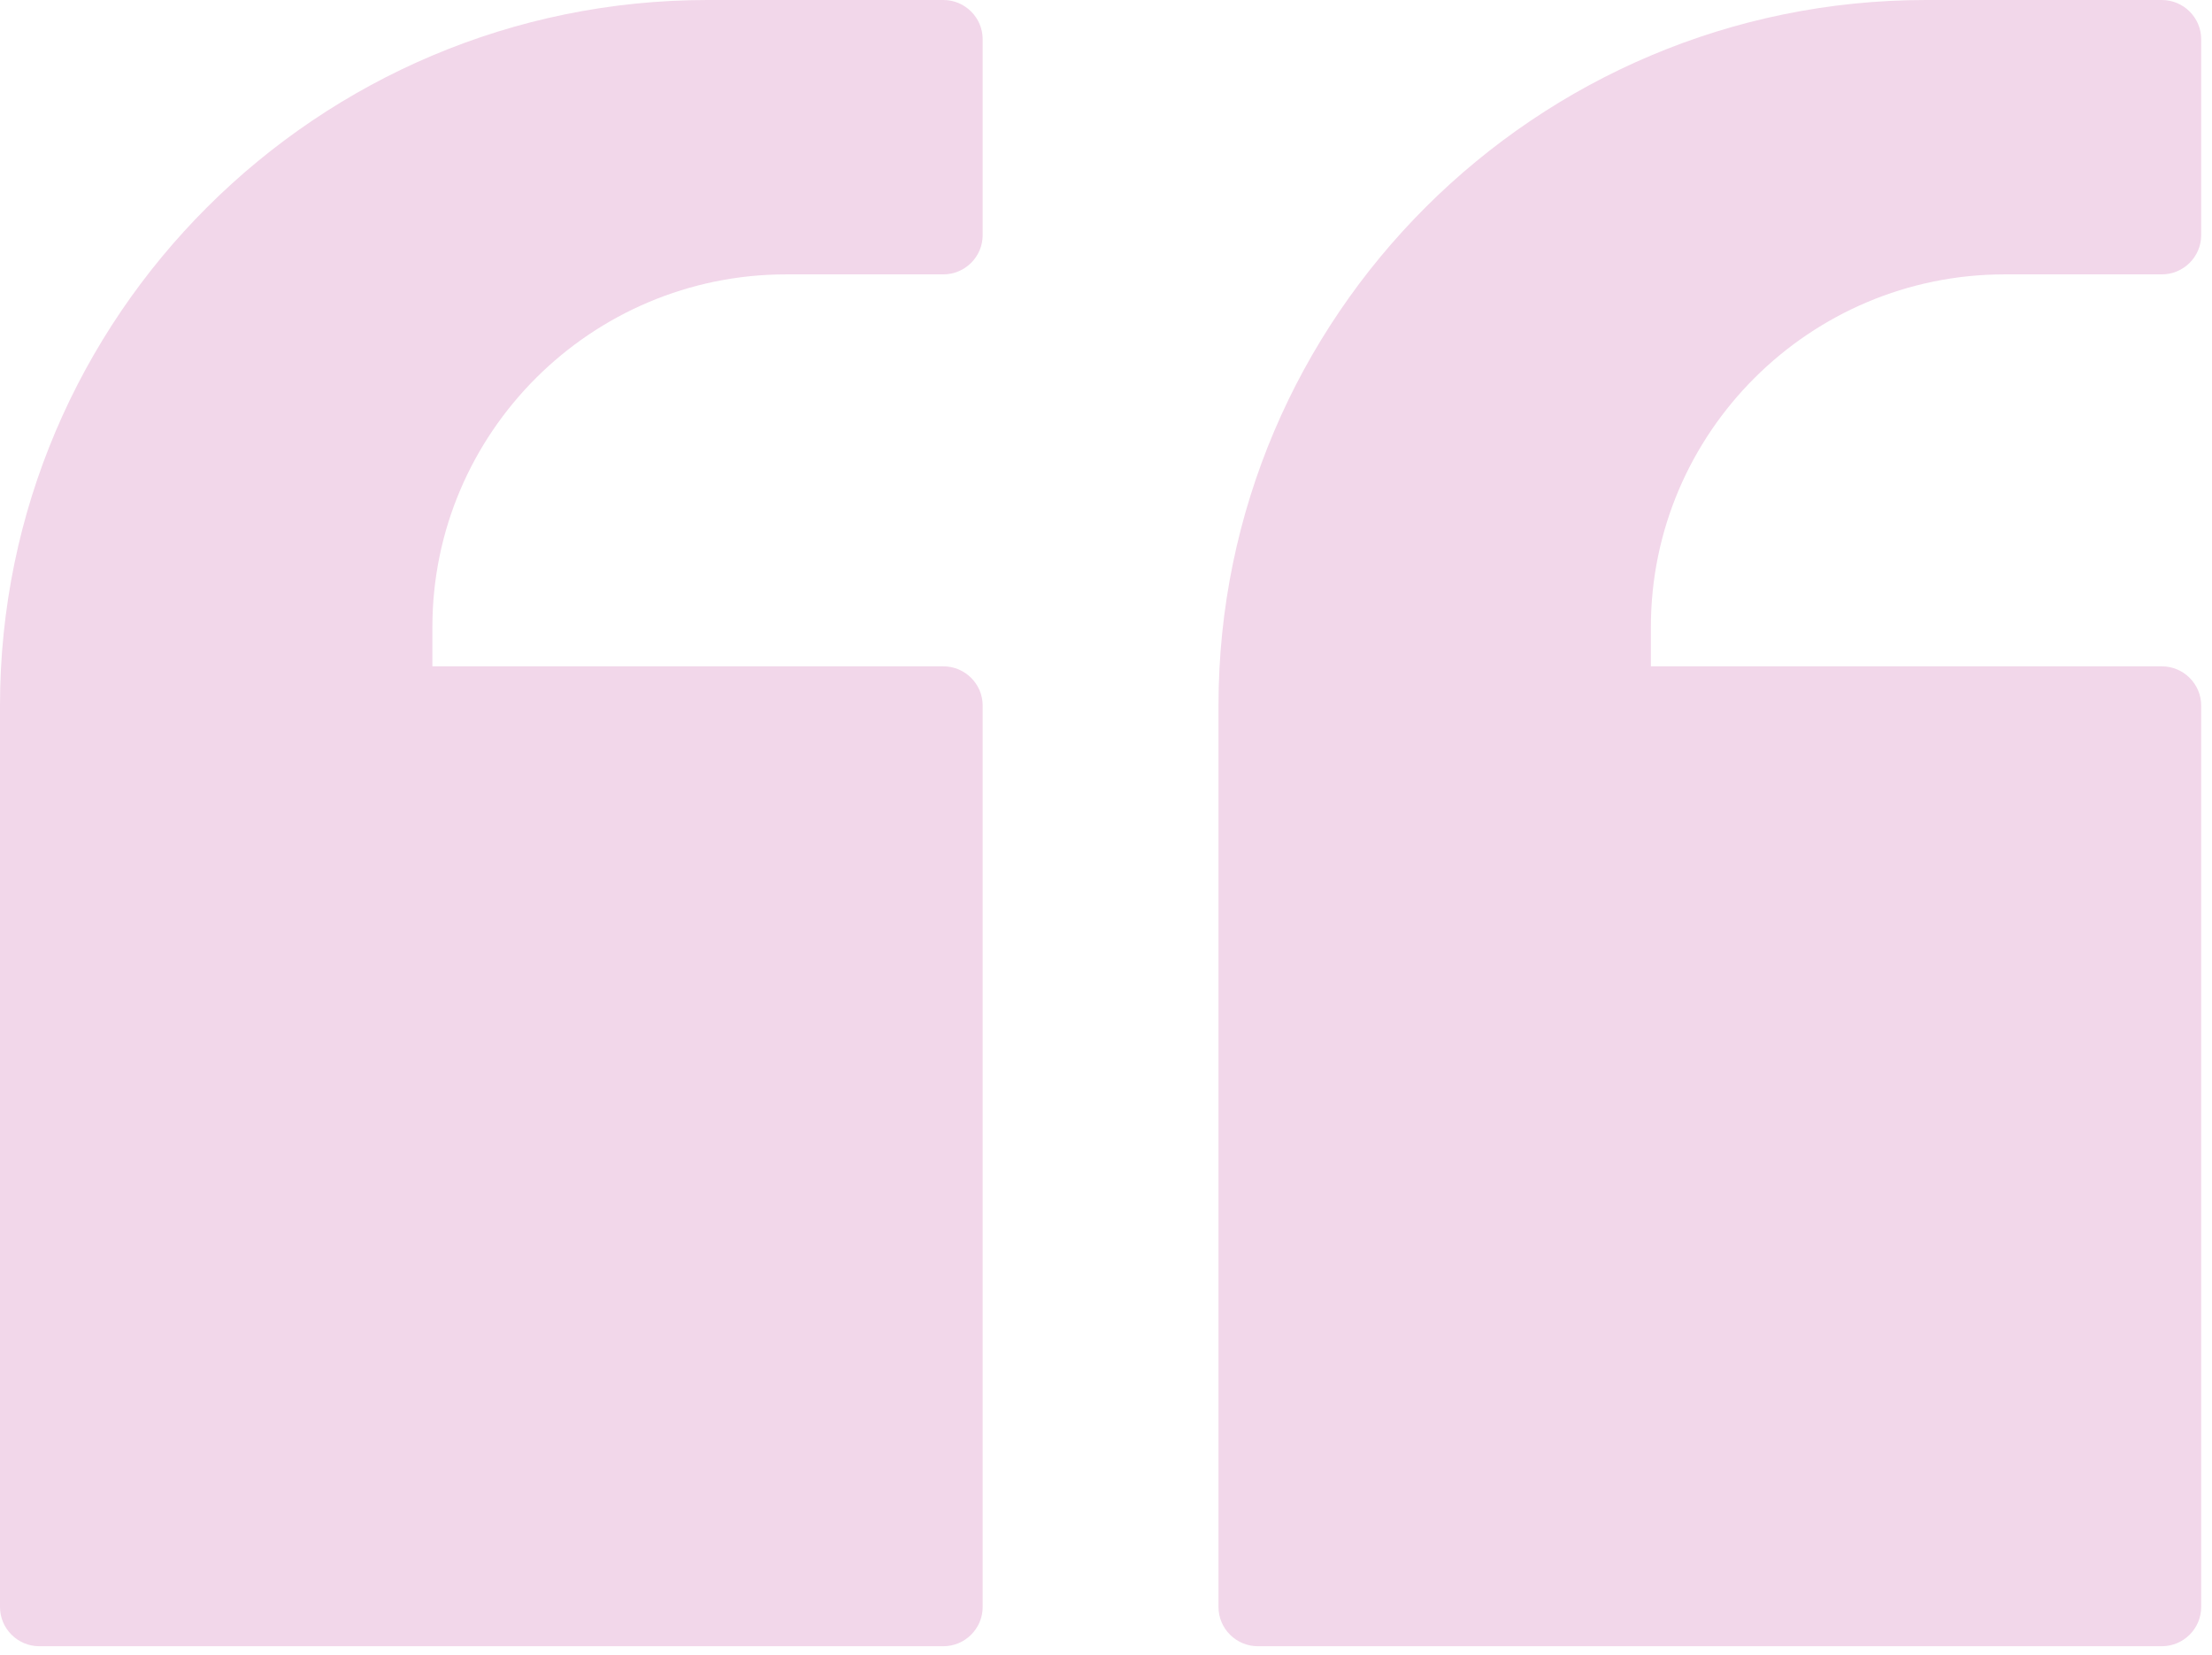 <svg width="119" height="89" viewBox="0 0 119 89" fill="none" xmlns="http://www.w3.org/2000/svg">
<path d="M67.667 88.54L116.303 88.54C117.466 88.54 118.418 87.592 118.418 86.432L118.418 37.946C118.418 36.786 117.466 35.838 116.303 35.838L88.813 35.838L88.813 33.73C88.813 23.273 97.356 14.757 107.845 14.757L116.303 14.757C117.466 14.757 118.418 13.808 118.418 12.649L118.418 2.108C118.418 0.949 117.466 -1.04075e-05 116.303 -1.03061e-05L103.616 -9.20034e-06C82.618 -7.37027e-06 65.552 17.034 65.552 37.946L65.552 86.432C65.552 87.592 66.504 88.54 67.667 88.54Z" fill="#F2D7EA"/>
<path d="M2.114 88.54L50.751 88.54C51.914 88.54 52.865 87.592 52.865 86.432L52.865 37.946C52.865 36.786 51.914 35.838 50.751 35.838L23.261 35.838L23.261 33.73C23.261 23.273 31.804 14.757 42.292 14.757L50.751 14.757C51.914 14.757 52.865 13.808 52.865 12.649L52.865 2.108C52.865 0.949 51.914 -1.04077e-05 50.751 -1.03067e-05L38.063 -9.20431e-06C17.065 -7.37988e-06 -0 17.034 -0 37.946L-0 86.432C-0 87.592 0.951 88.54 2.114 88.54Z" fill="#F2D7EA"/>
</svg>

